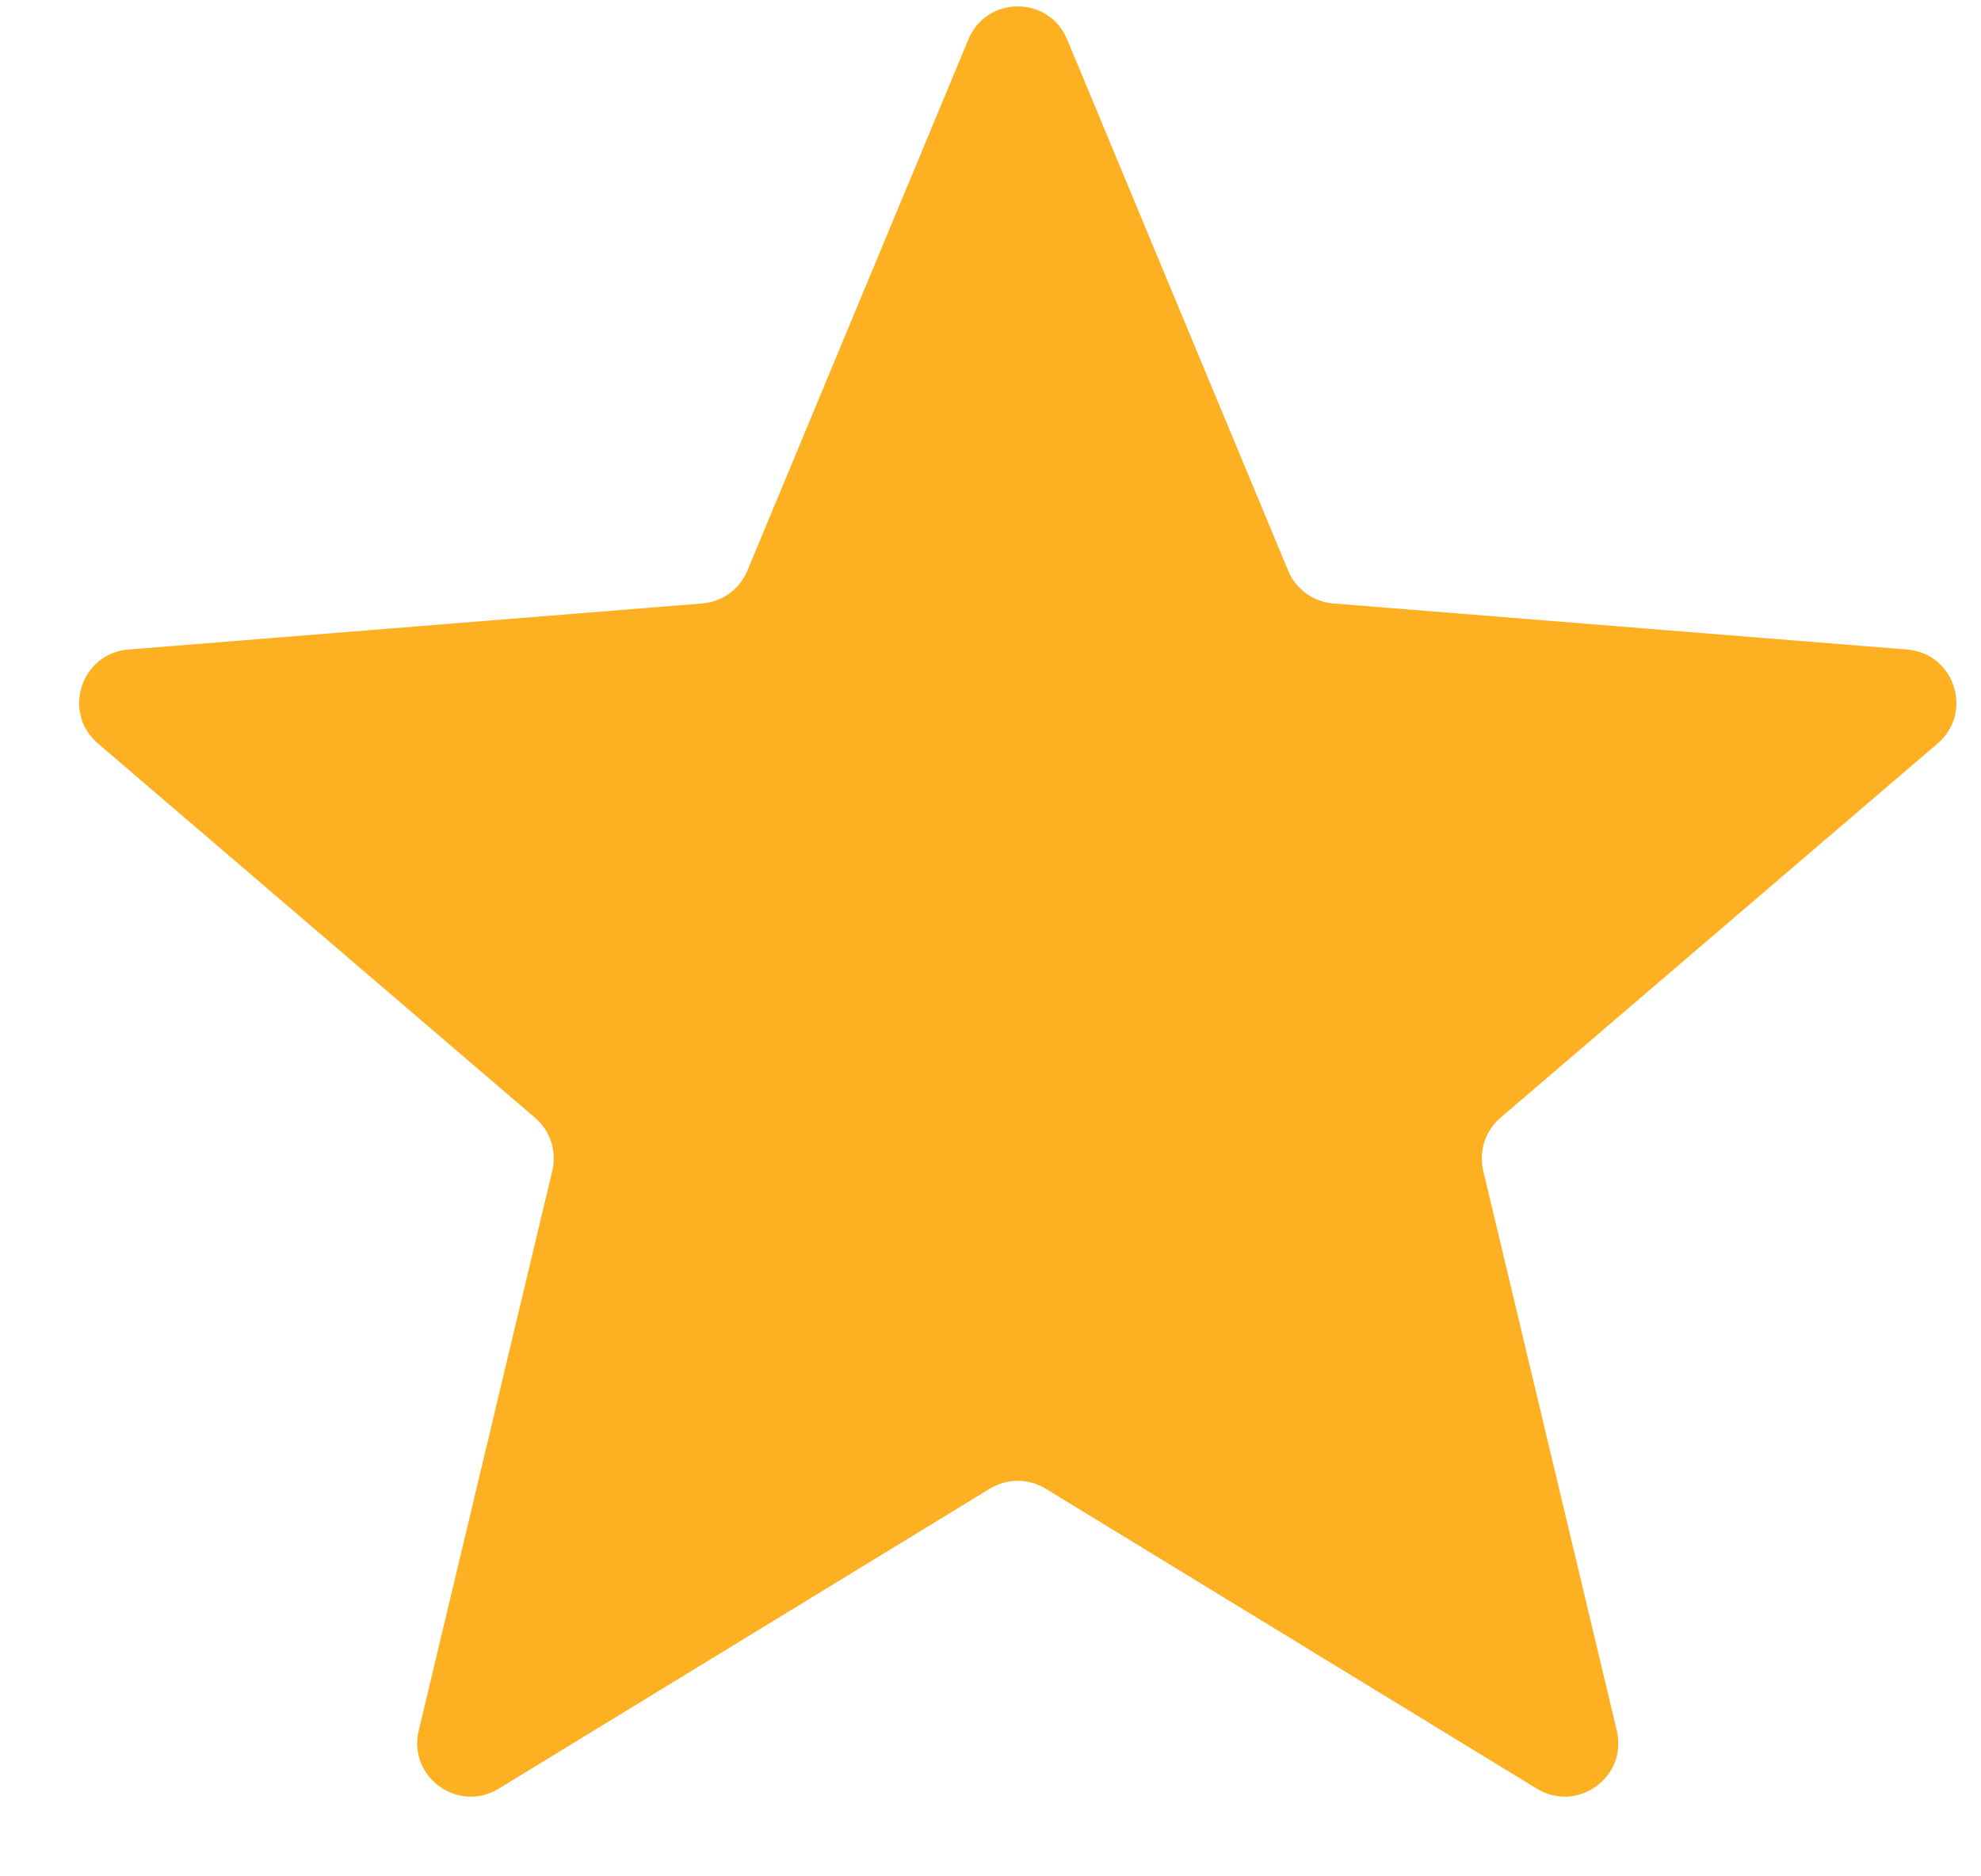 <svg width="19" height="18" viewBox="0 0 19 18" fill="none" xmlns="http://www.w3.org/2000/svg">
<path d="M9.288 0.378C9.463 -0.044 10.06 -0.044 10.235 0.378L12.355 5.475C12.429 5.653 12.596 5.774 12.788 5.789L18.291 6.231C18.746 6.267 18.931 6.835 18.584 7.132L14.391 10.723C14.245 10.848 14.181 11.045 14.226 11.232L15.507 16.602C15.613 17.046 15.13 17.397 14.74 17.159L10.029 14.281C9.865 14.181 9.658 14.181 9.494 14.281L4.783 17.159C4.393 17.397 3.91 17.046 4.016 16.602L5.297 11.232C5.342 11.045 5.278 10.848 5.132 10.723L0.939 7.132C0.593 6.835 0.777 6.267 1.232 6.231L6.735 5.789C6.927 5.774 7.094 5.653 7.168 5.475L9.288 0.378Z" fill="#FDB022"/>
</svg>
